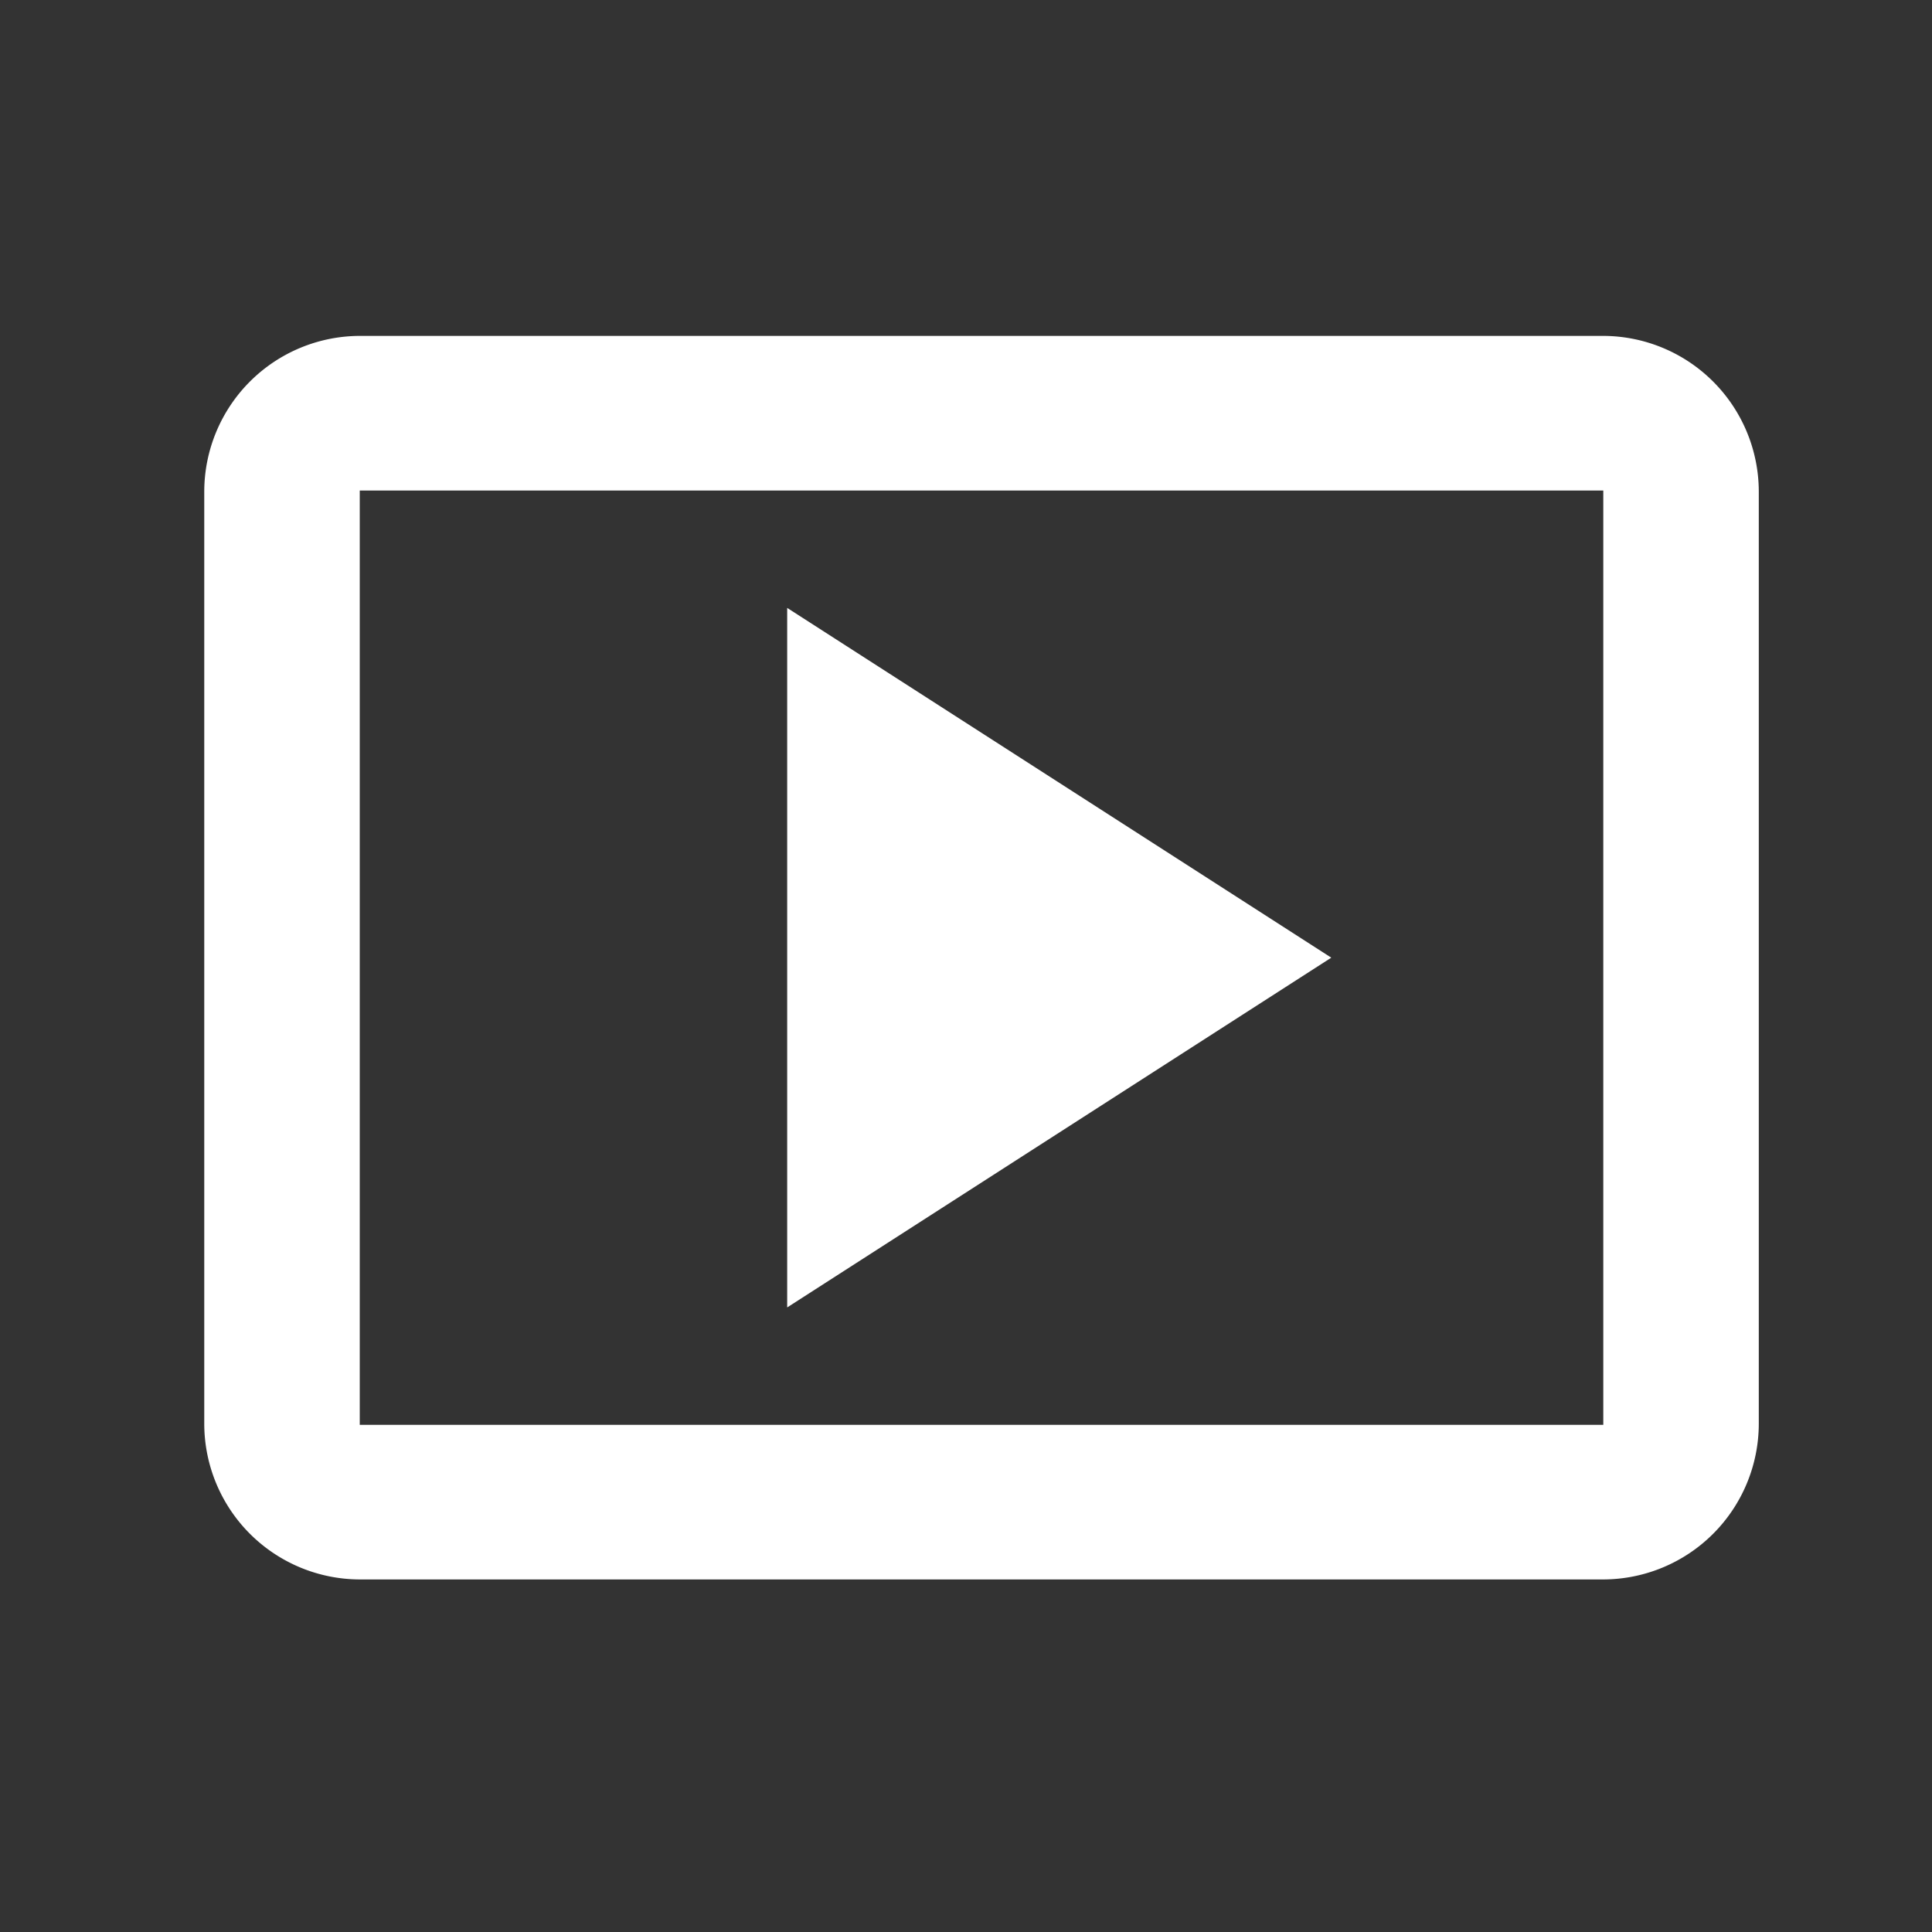 <svg xmlns="http://www.w3.org/2000/svg" width="29" height="29" fill="none"><rect width="100%" height="100%" fill="#333333" stroke="none"/><path fill="#FFF" d="M11.816 9.125v10.5l8.167-5.25-8.167-5.25Z"/><path fill="#FFF" d="M24.066 5.042H5.4a2.34 2.34 0 0 0-2.334 2.333v14A2.34 2.34 0 0 0 5.4 23.708h18.666a2.34 2.34 0 0 0 2.334-2.333v-14a2.34 2.34 0 0 0-2.334-2.333Zm0 16.345H5.4V7.363h18.666v14.024Z"/></svg>